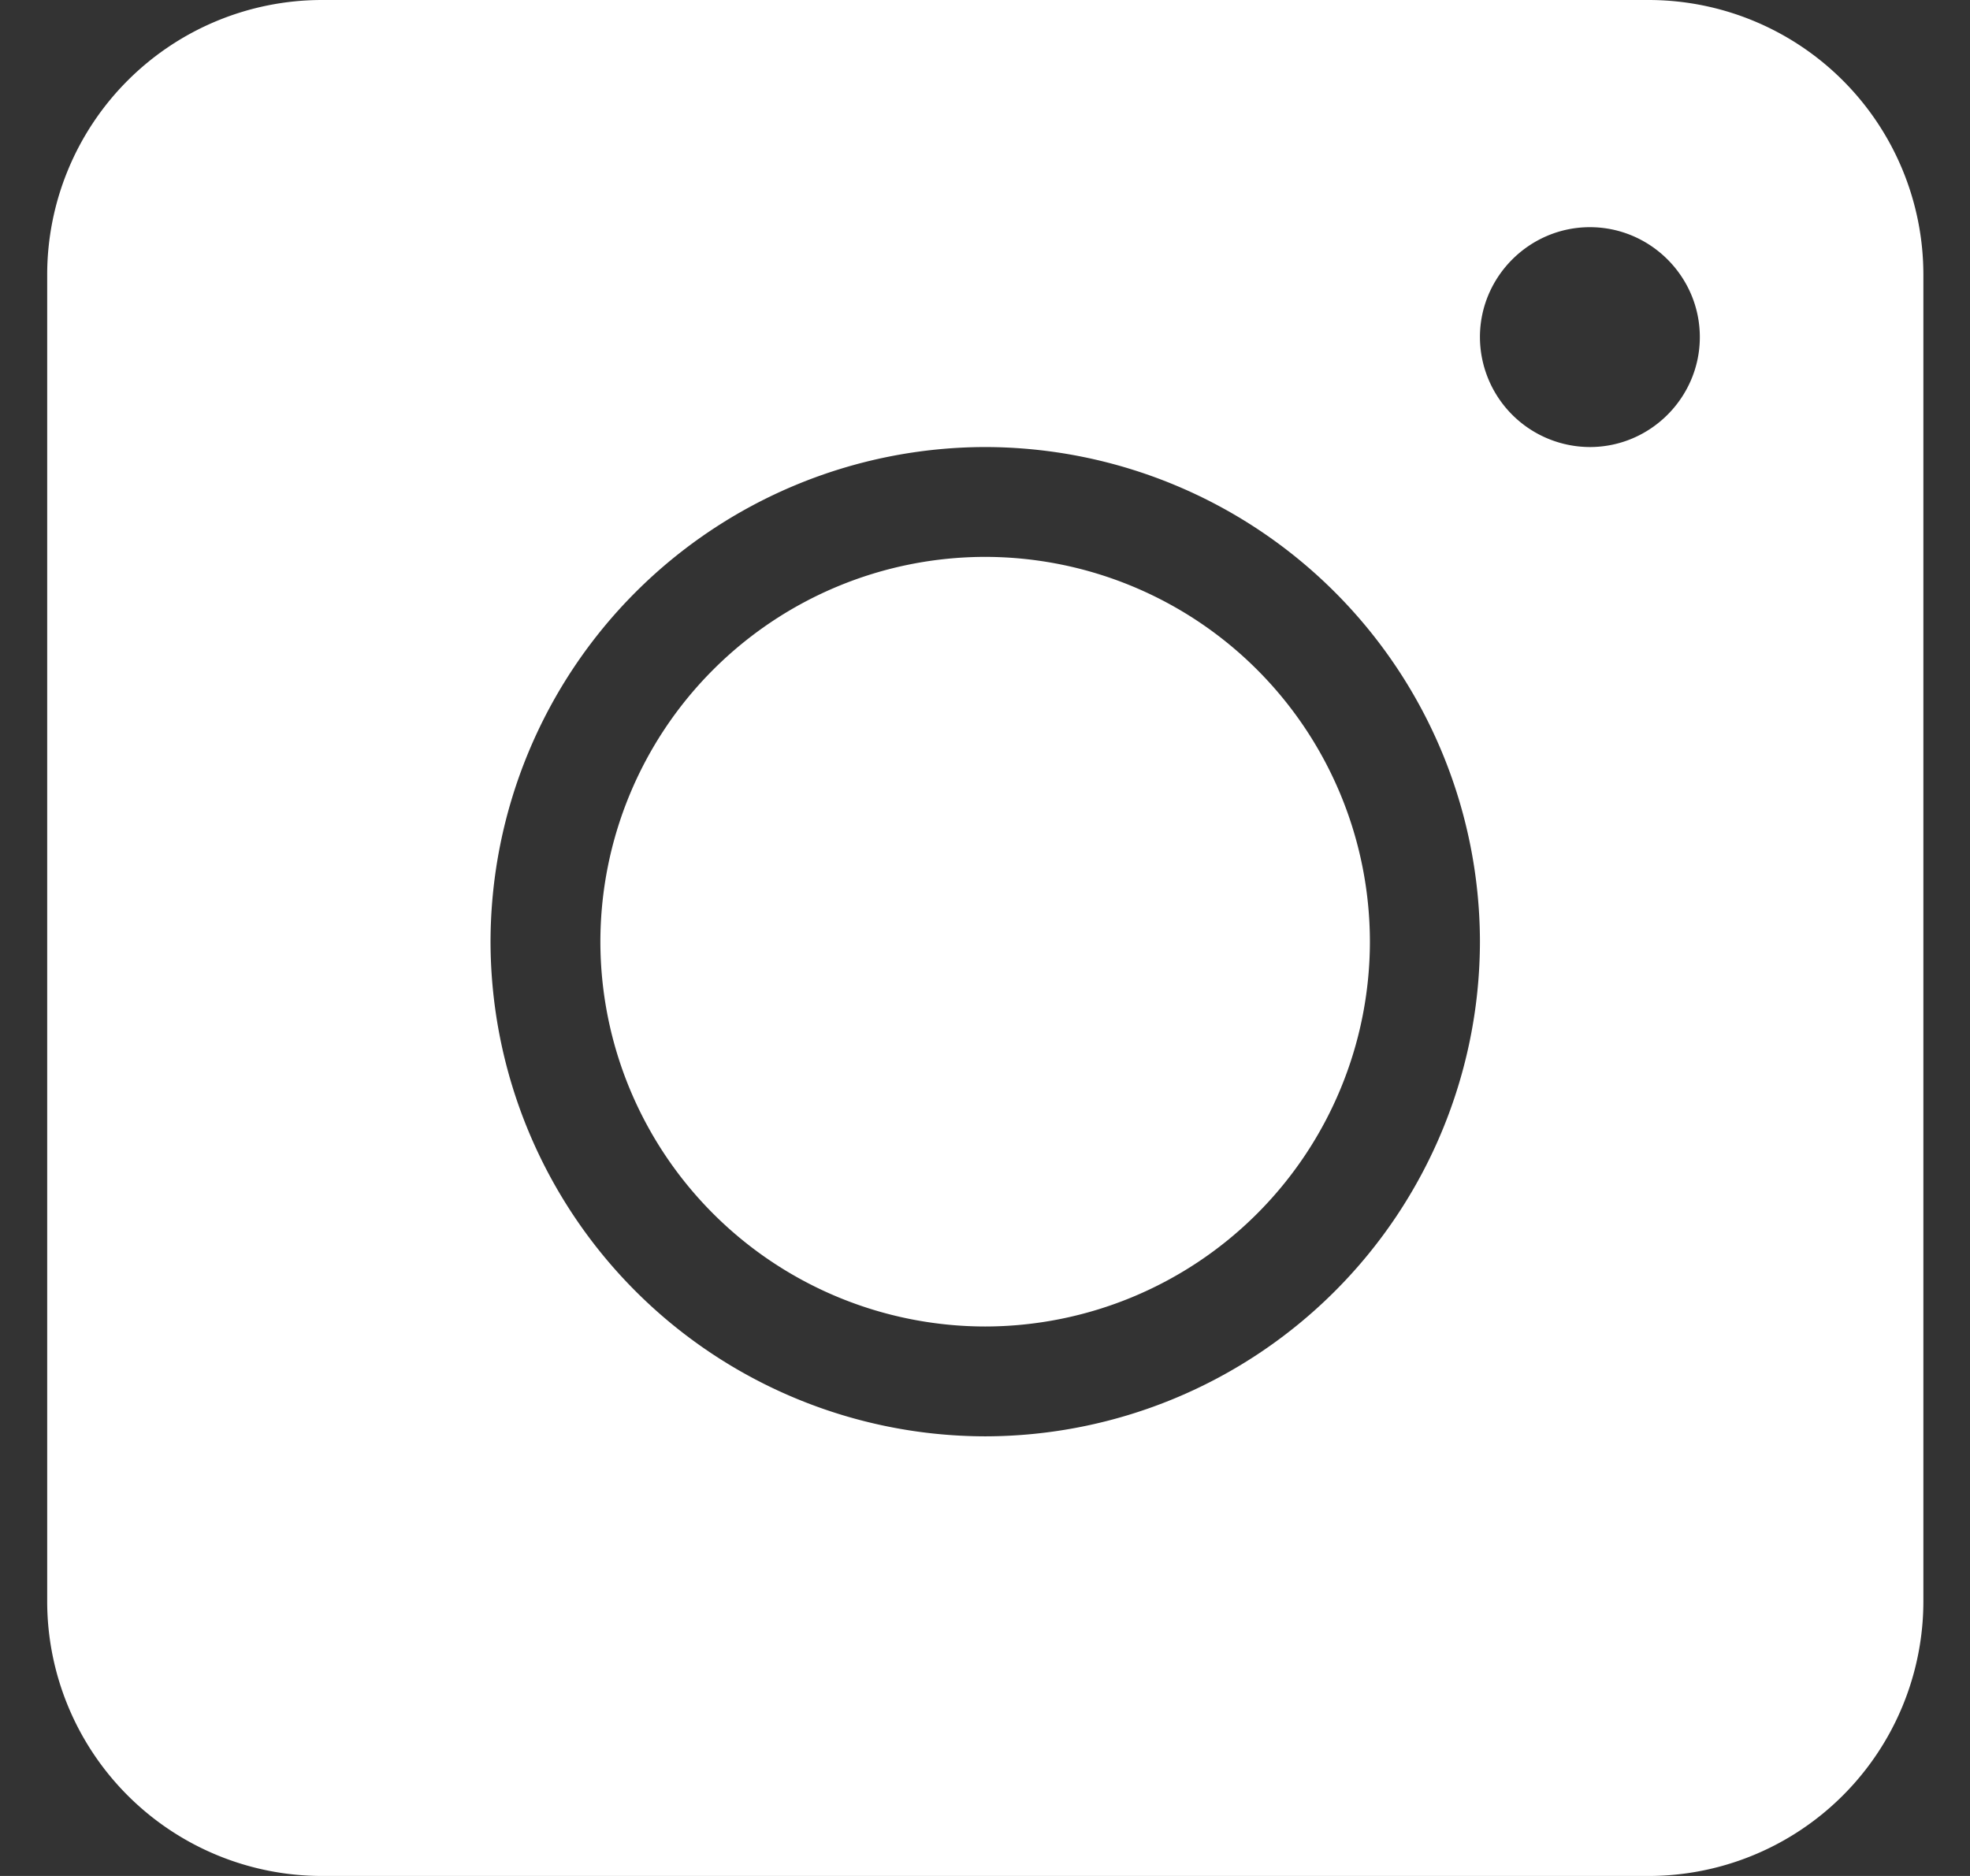 <svg width="21" height="20" fill="none" xmlns="http://www.w3.org/2000/svg"><rect width="100%" height="100%" fill="#333333" stroke="none"/><path d="M10.503 5.938a4.106 4.106 0 0 0-4.103 4.1 4.106 4.106 0 0 0 4.102 4.102 4.106 4.106 0 0 0 4.101-4.102 4.106 4.106 0 0 0-4.101-4.101Zm0 0a4.106 4.106 0 0 0-4.103 4.1 4.106 4.106 0 0 0 4.102 4.102 4.106 4.106 0 0 0 4.101-4.102 4.106 4.106 0 0 0-4.101-4.101ZM17.573 0H3.433a2.93 2.93 0 0 0-2.93 2.93v14.14A2.93 2.93 0 0 0 3.433 20h14.14a2.93 2.93 0 0 0 2.93-2.93V2.93A2.93 2.93 0 0 0 17.573 0Zm-7.07 15.313a5.281 5.281 0 0 1-5.274-5.274 5.281 5.281 0 0 1 5.274-5.273 5.281 5.281 0 0 1 5.273 5.273 5.281 5.281 0 0 1-5.273 5.274Zm6.445-10.547a1.175 1.175 0 0 1-1.172-1.172c0-.645.528-1.172 1.172-1.172.645 0 1.172.527 1.172 1.172 0 .644-.527 1.172-1.172 1.172Zm-6.445 1.171A4.106 4.106 0 0 0 6.4 10.04a4.106 4.106 0 0 0 4.102 4.102 4.106 4.106 0 0 0 4.101-4.102 4.106 4.106 0 0 0-4.101-4.101Zm0 0A4.106 4.106 0 0 0 6.4 10.04a4.106 4.106 0 0 0 4.102 4.102 4.106 4.106 0 0 0 4.101-4.102 4.106 4.106 0 0 0-4.101-4.101Zm0 0A4.106 4.106 0 0 0 6.4 10.04a4.106 4.106 0 0 0 4.102 4.102 4.106 4.106 0 0 0 4.101-4.102 4.106 4.106 0 0 0-4.101-4.101Z" fill="#fff"/></svg>